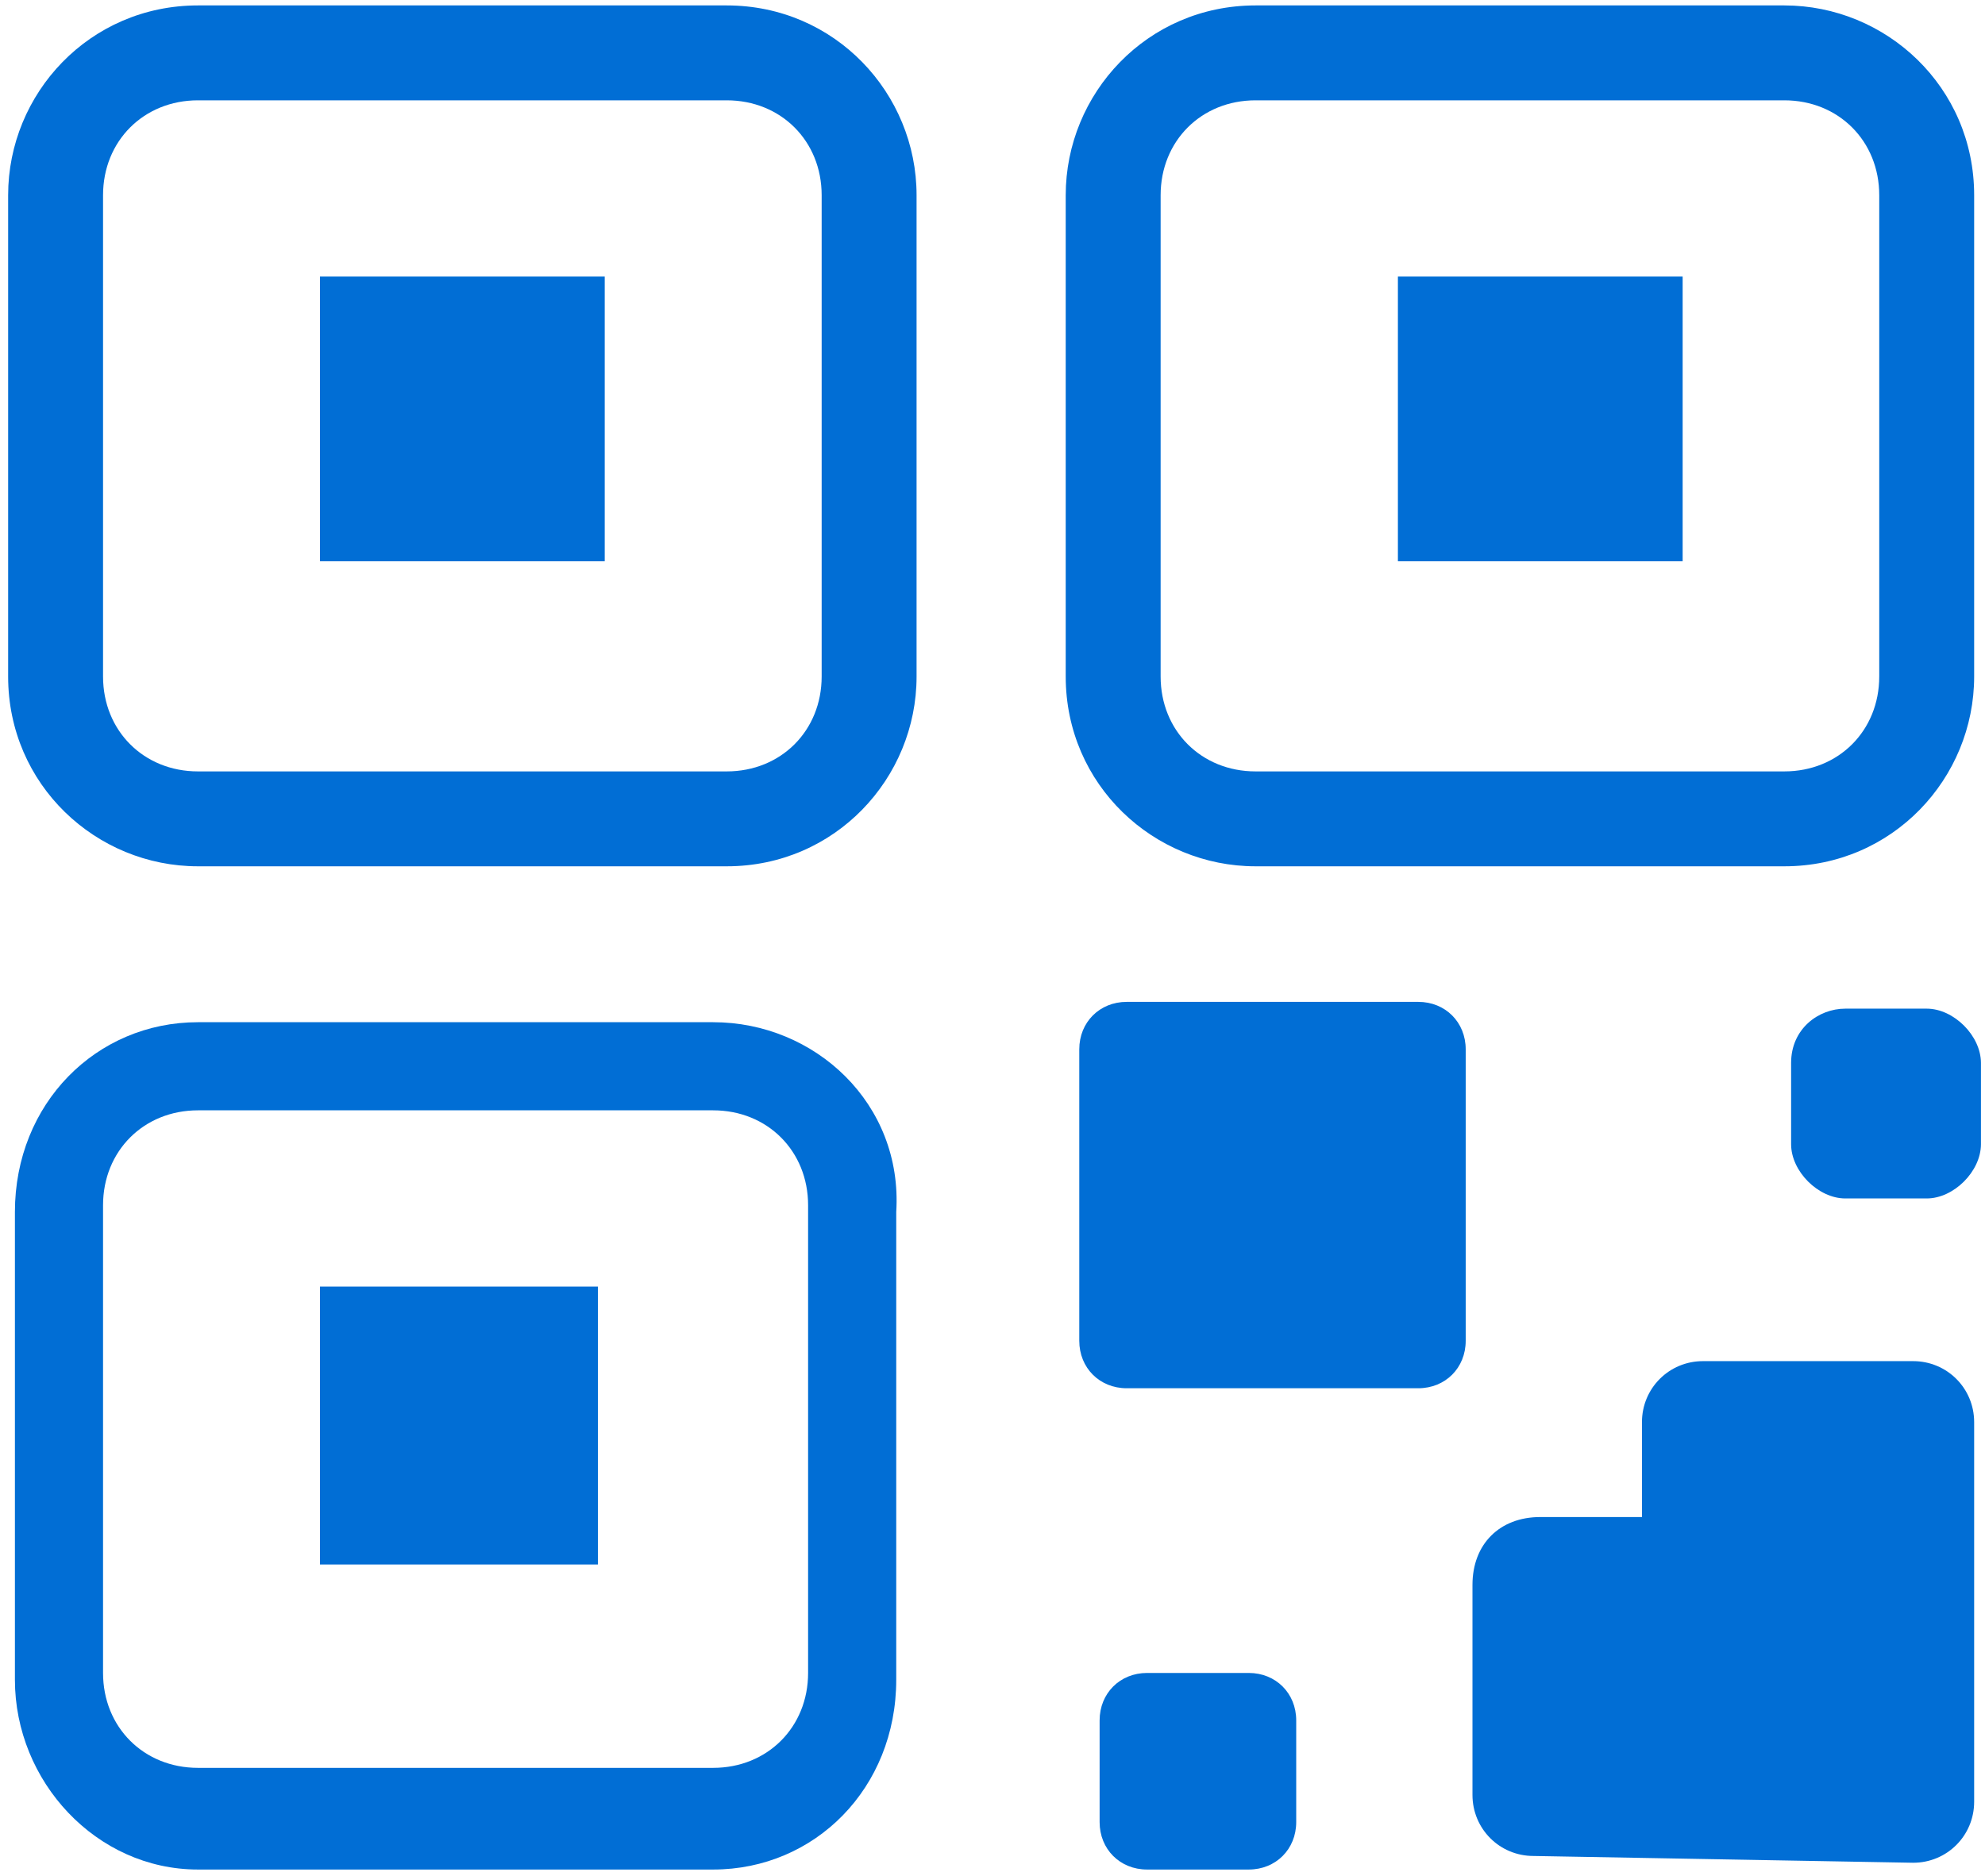 <?xml version="1.0" encoding="UTF-8"?>
<svg width="183px" height="173px" viewBox="0 0 183 173" version="1.1" xmlns="http://www.w3.org/2000/svg" xmlns:xlink="http://www.w3.org/1999/xlink">
    <!-- Generator: Sketch 63.1 (92452) - https://sketch.com -->
    <title>icon_qrcode_gray</title>
    <desc>Created with Sketch.</desc>
    <g id="页面-1" stroke="none" stroke-width="1" fill="none" fill-rule="evenodd">
        <g id="icon_qrcode_gray" transform="translate(0.594, 0.5)" fill="#016ED5" fill-rule="nonzero">
            <path d="M66.406,0 L17.656,0 C7.656,0 0.156,8.125 0.156,17.5 L0.156,61.875 C0.156,71.875 8.281,79.375 17.656,79.375 L66.406,79.375 C76.406,79.375 83.906,71.25 83.906,61.875 L83.906,17.5 C83.906,8.125 76.406,0 66.406,0 Z M75.156,61.875 C75.156,66.875 71.406,70.625 66.406,70.625 L17.656,70.625 C12.656,70.625 8.906,66.875 8.906,61.875 L8.906,17.5 C8.906,12.5 12.656,8.75 17.656,8.75 L66.406,8.75 C71.406,8.75 75.156,12.5 75.156,17.5 L75.156,61.875 Z" id="形状"></path>
            <polygon id="路径" points="28.906 25 55.156 25 55.156 51.25 28.906 51.25 28.906 25"></polygon>
            <path d="M65.156,93.75 L17.656,93.75 C8.281,93.75 0.781,101.25 0.781,111.25 L0.781,154.375 C0.781,163.75 8.281,171.875 17.656,171.875 L65.156,171.875 C74.531,171.875 82.031,164.375 82.031,154.375 L82.031,111.25 C82.656,101.25 74.531,93.75 65.156,93.75 Z M73.906,153.75 C73.906,158.75 70.156,162.5 65.156,162.5 L17.656,162.5 C12.656,162.5 8.906,158.75 8.906,153.75 L8.906,110.625 C8.906,105.625 12.656,101.875 17.656,101.875 L65.156,101.875 C70.156,101.875 73.906,105.625 73.906,110.625 L73.906,153.75 Z" id="形状"></path>
            <polygon id="路径" points="28.906 118.125 54.531 118.125 54.531 143.75 28.906 143.75"></polygon>
            <path d="M115.156,79.375 L163.906,79.375 C173.906,79.375 181.406,71.25 181.406,61.875 L181.406,17.5 C181.406,7.5 173.281,-5.55111512e-15 163.906,-5.55111512e-15 L115.156,-5.55111512e-15 C105.156,-5.55111512e-15 97.656,8.125 97.656,17.5 L97.656,61.875 C97.656,71.875 105.781,79.375 115.156,79.375 Z M106.406,17.5 C106.406,12.5 110.156,8.75 115.156,8.75 L163.906,8.75 C168.906,8.75 172.656,12.5 172.656,17.5 L172.656,61.875 C172.656,66.875 168.906,70.625 163.906,70.625 L115.156,70.625 C110.156,70.625 106.406,66.875 106.406,61.875 L106.406,17.5 Z" id="形状"></path>
            <polygon id="路径" points="128.281 25 154.531 25 154.531 51.25 128.281 51.25"></polygon>
            <path d="M103.281,127.5 L130.156,127.5 C132.656,127.5 134.531,125.625 134.531,123.125 L134.531,96.25 C134.531,93.75 132.656,91.875 130.156,91.875 L103.281,91.875 C100.781,91.875 98.906,93.75 98.906,96.25 L98.906,123.125 C98.906,125.625 100.781,127.5 103.281,127.5 Z" id="路径"></path>
            <path d="M164.531,97.5 L164.531,105 C164.531,107.5 167.031,110 169.531,110 L177.031,110 C179.531,110 182.031,107.5 182.031,105 L182.031,97.5 C182.031,95 179.531,92.5 177.031,92.5 L169.531,92.5 C167.031,92.5 164.531,94.375 164.531,97.5 Z" id="路径"></path>
            <path d="M105.156,171.875 L114.531,171.875 C117.031,171.875 118.906,170 118.906,167.5 L118.906,158.125 C118.906,155.625 117.031,153.75 114.531,153.75 L105.156,153.75 C102.656,153.75 100.781,155.625 100.781,158.125 L100.781,167.5 C100.781,170 102.656,171.875 105.156,171.875 Z" id="路径"></path>
            <path d="M175.781,125 L156.406,125 C153.281,125 150.781,127.5 150.781,130.625 L150.781,139.375 L141.406,139.375 C137.656,139.375 135.156,141.875 135.156,145.625 L135.156,165 C135.156,168.125 137.656,170.625 140.781,170.625 L175.781,171.25 C178.906,171.25 181.406,168.75 181.406,165.625 L181.406,130.625 C181.406,127.5 178.906,125 175.781,125 Z" id="路径"></path>
        </g>
    </g>
</svg>